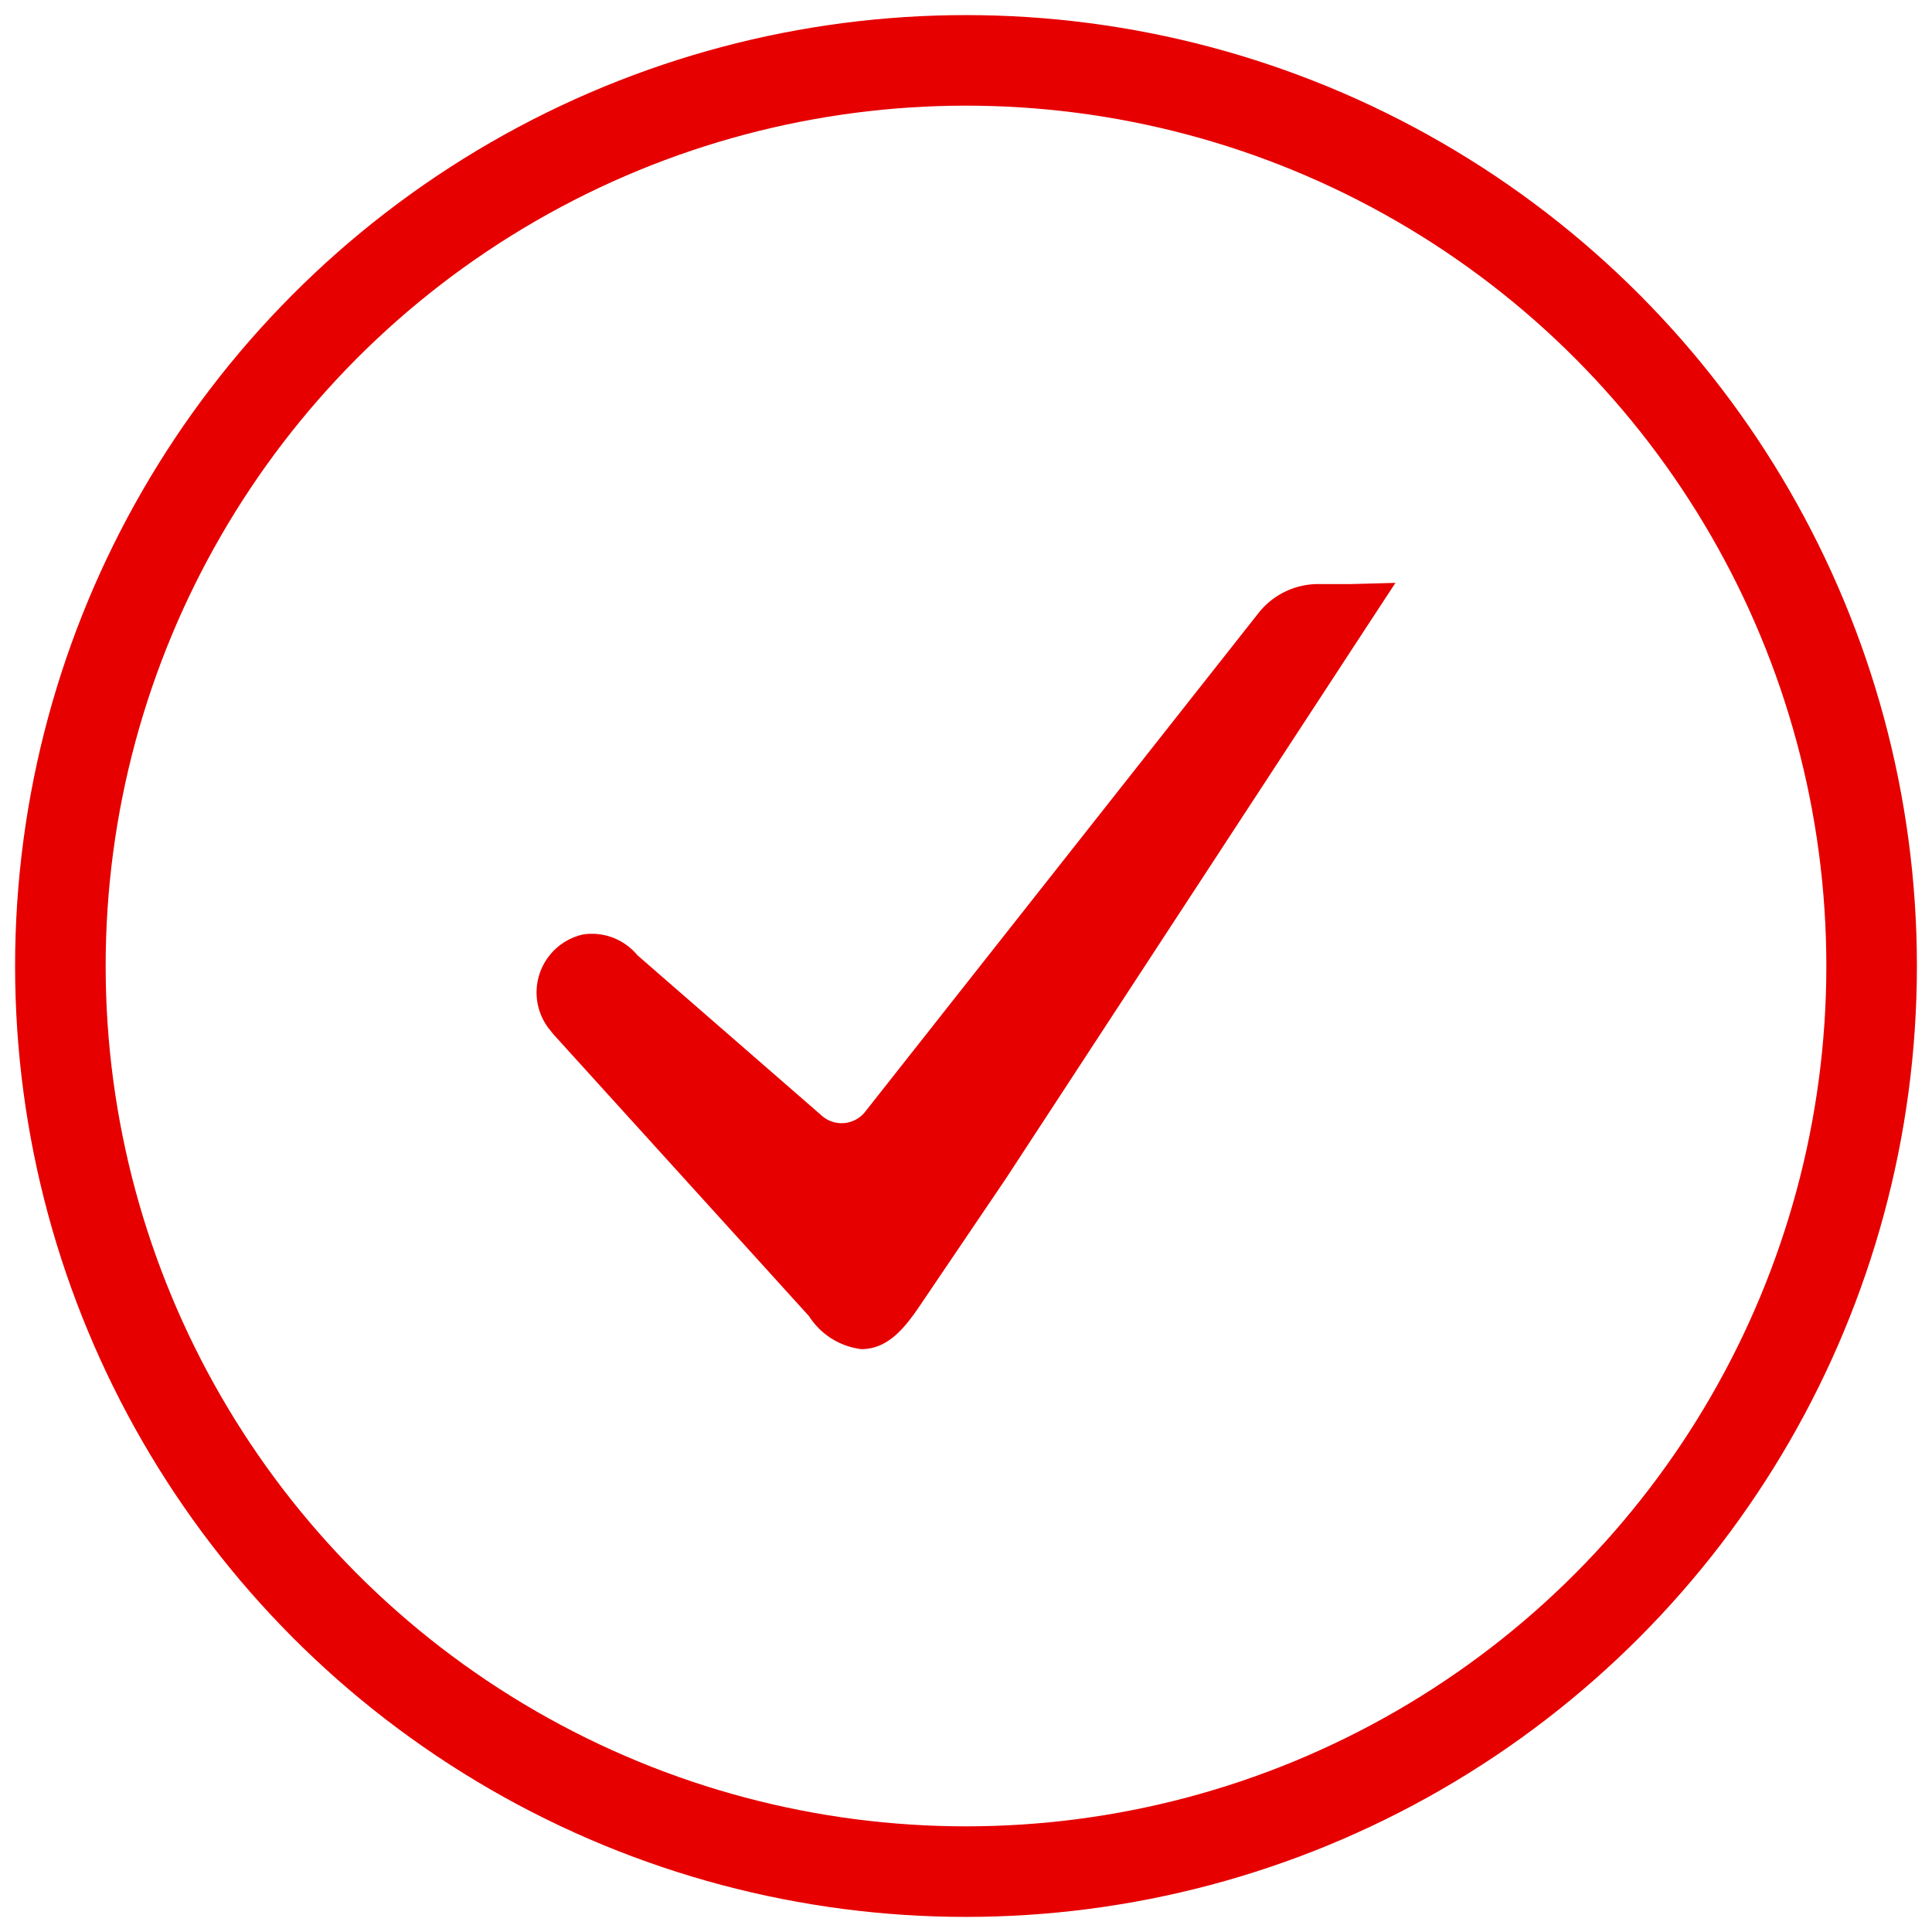 <svg xmlns="http://www.w3.org/2000/svg" viewBox="0 0 32 32"><g fill="none" fill-rule="evenodd" transform="translate(1 1)"><circle cx="15" cy="15" r="15" stroke="#E60000" stroke-width="1.5"/><path fill="#E60000" fill-rule="nonzero" d="m22.113 8.654-.695 1.061-.773 1.183-4.987 7.627-1.469 2.17c-.225.32-.496.651-.923.651a1.2 1.2 0 0 1-.865-.545l-4.235-4.67-.083-.104a.984.984 0 0 1 .577-1.55c.338-.05.678.08.897.344l3.06 2.663a.496.496 0 0 0 .713-.07l1.096-1.39 5.417-6.868c.245-.312.622-.49 1.019-.482h.516l.735-.02Z"/></g></svg>